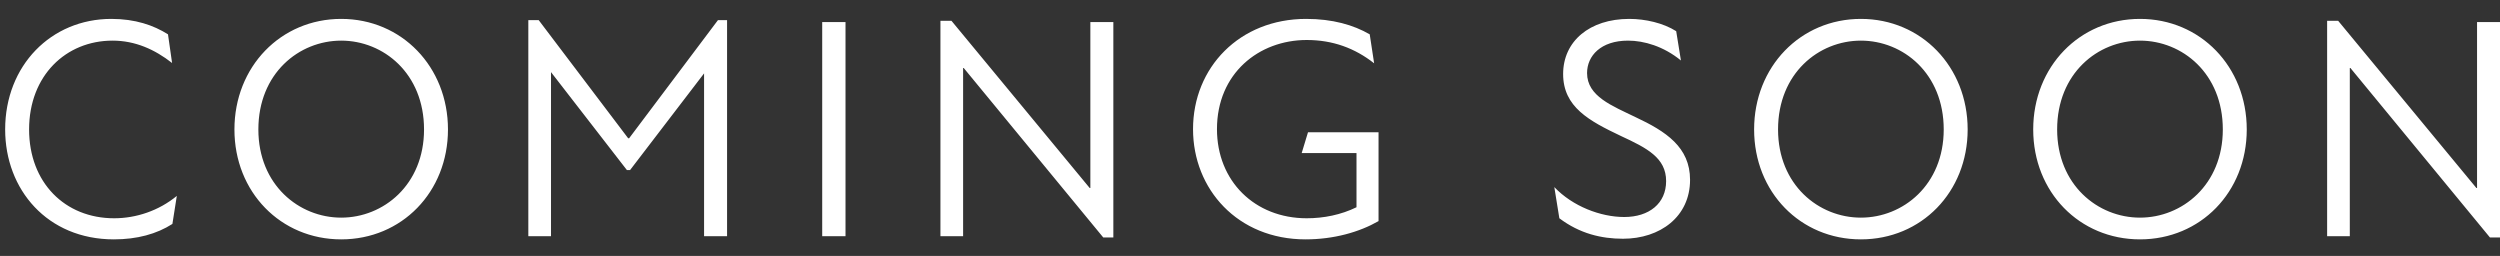 <svg width="127" height="13" viewBox="0 0 127 13" fill="none" xmlns="http://www.w3.org/2000/svg">
<rect x="0" y="0" width="127" height="13" fill="#333333" stroke="none"/>
<path d="M5.782 12.16C2.406 12.16 0.262 9.632 0.262 6.576C0.262 3.328 2.598 0.96 5.654 0.96C6.87 0.96 7.798 1.28 8.534 1.744L8.742 3.2C7.862 2.512 6.87 2.064 5.718 2.064C3.35 2.064 1.478 3.84 1.478 6.576C1.478 9.28 3.302 11.088 5.798 11.088C6.918 11.088 8.07 10.704 8.982 9.952L8.758 11.376C7.958 11.888 6.966 12.16 5.782 12.16ZM17.333 12.16C14.261 12.16 11.909 9.76 11.909 6.576C11.909 3.392 14.261 0.96 17.333 0.96C20.405 0.96 22.757 3.392 22.757 6.576C22.757 9.76 20.405 12.16 17.333 12.16ZM13.125 6.576C13.125 9.392 15.189 11.056 17.333 11.056C19.477 11.056 21.541 9.392 21.541 6.576C21.541 3.728 19.477 2.064 17.333 2.064C15.189 2.064 13.125 3.728 13.125 6.576ZM26.839 12V1.024H27.367L31.911 7.024H31.959L36.471 1.024H36.935V12H35.767V3.728L32.007 8.64H31.847L27.991 3.664V12H26.839ZM41.768 12V1.12H42.952V12H41.768ZM56.046 12.064L48.958 3.456H48.926V12H47.774V1.056H48.334L55.358 9.552H55.39V1.12H56.558V12.064H56.046ZM66.318 12.16C62.878 12.16 60.606 9.616 60.606 6.56C60.606 3.424 62.974 0.96 66.35 0.96C67.694 0.96 68.75 1.264 69.582 1.744L69.806 3.216C68.83 2.448 67.71 2.032 66.382 2.032C63.95 2.032 61.822 3.728 61.822 6.56C61.822 9.2 63.742 11.088 66.382 11.088C67.246 11.088 68.126 10.912 68.91 10.528V7.776H66.126L66.446 6.72H70.03V11.232C69.054 11.792 67.758 12.16 66.318 12.16ZM82.447 12.128C81.359 12.128 80.255 11.872 79.215 11.088L78.959 9.504C79.887 10.48 81.311 11.024 82.511 11.024C83.775 11.024 84.639 10.336 84.639 9.2C84.639 8.016 83.663 7.52 82.351 6.912C80.735 6.144 79.407 5.44 79.407 3.76C79.407 2.096 80.751 0.96 82.767 0.96C83.583 0.96 84.495 1.168 85.151 1.584L85.391 3.072C84.511 2.352 83.519 2.064 82.703 2.064C81.327 2.064 80.623 2.832 80.623 3.712C80.623 4.896 81.903 5.376 83.087 5.952C84.623 6.672 85.855 7.472 85.855 9.136C85.855 11.008 84.335 12.128 82.447 12.128ZM94.533 12.16C91.461 12.16 89.109 9.76 89.109 6.576C89.109 3.392 91.461 0.96 94.533 0.96C97.605 0.96 99.957 3.392 99.957 6.576C99.957 9.76 97.605 12.16 94.533 12.16ZM90.325 6.576C90.325 9.392 92.389 11.056 94.533 11.056C96.677 11.056 98.741 9.392 98.741 6.576C98.741 3.728 96.677 2.064 94.533 2.064C92.389 2.064 90.325 3.728 90.325 6.576ZM108.711 12.16C105.639 12.16 103.287 9.76 103.287 6.576C103.287 3.392 105.639 0.96 108.711 0.96C111.783 0.96 114.135 3.392 114.135 6.576C114.135 9.76 111.783 12.16 108.711 12.16ZM104.503 6.576C104.503 9.392 106.567 11.056 108.711 11.056C110.855 11.056 112.919 9.392 112.919 6.576C112.919 3.728 110.855 2.064 108.711 2.064C106.567 2.064 104.503 3.728 104.503 6.576ZM126.49 12.064L119.402 3.456H119.37V12H118.218V1.056H118.778L125.802 9.552H125.834V1.12H127.002V12.064H126.49Z" fill="white"/>
</svg>
